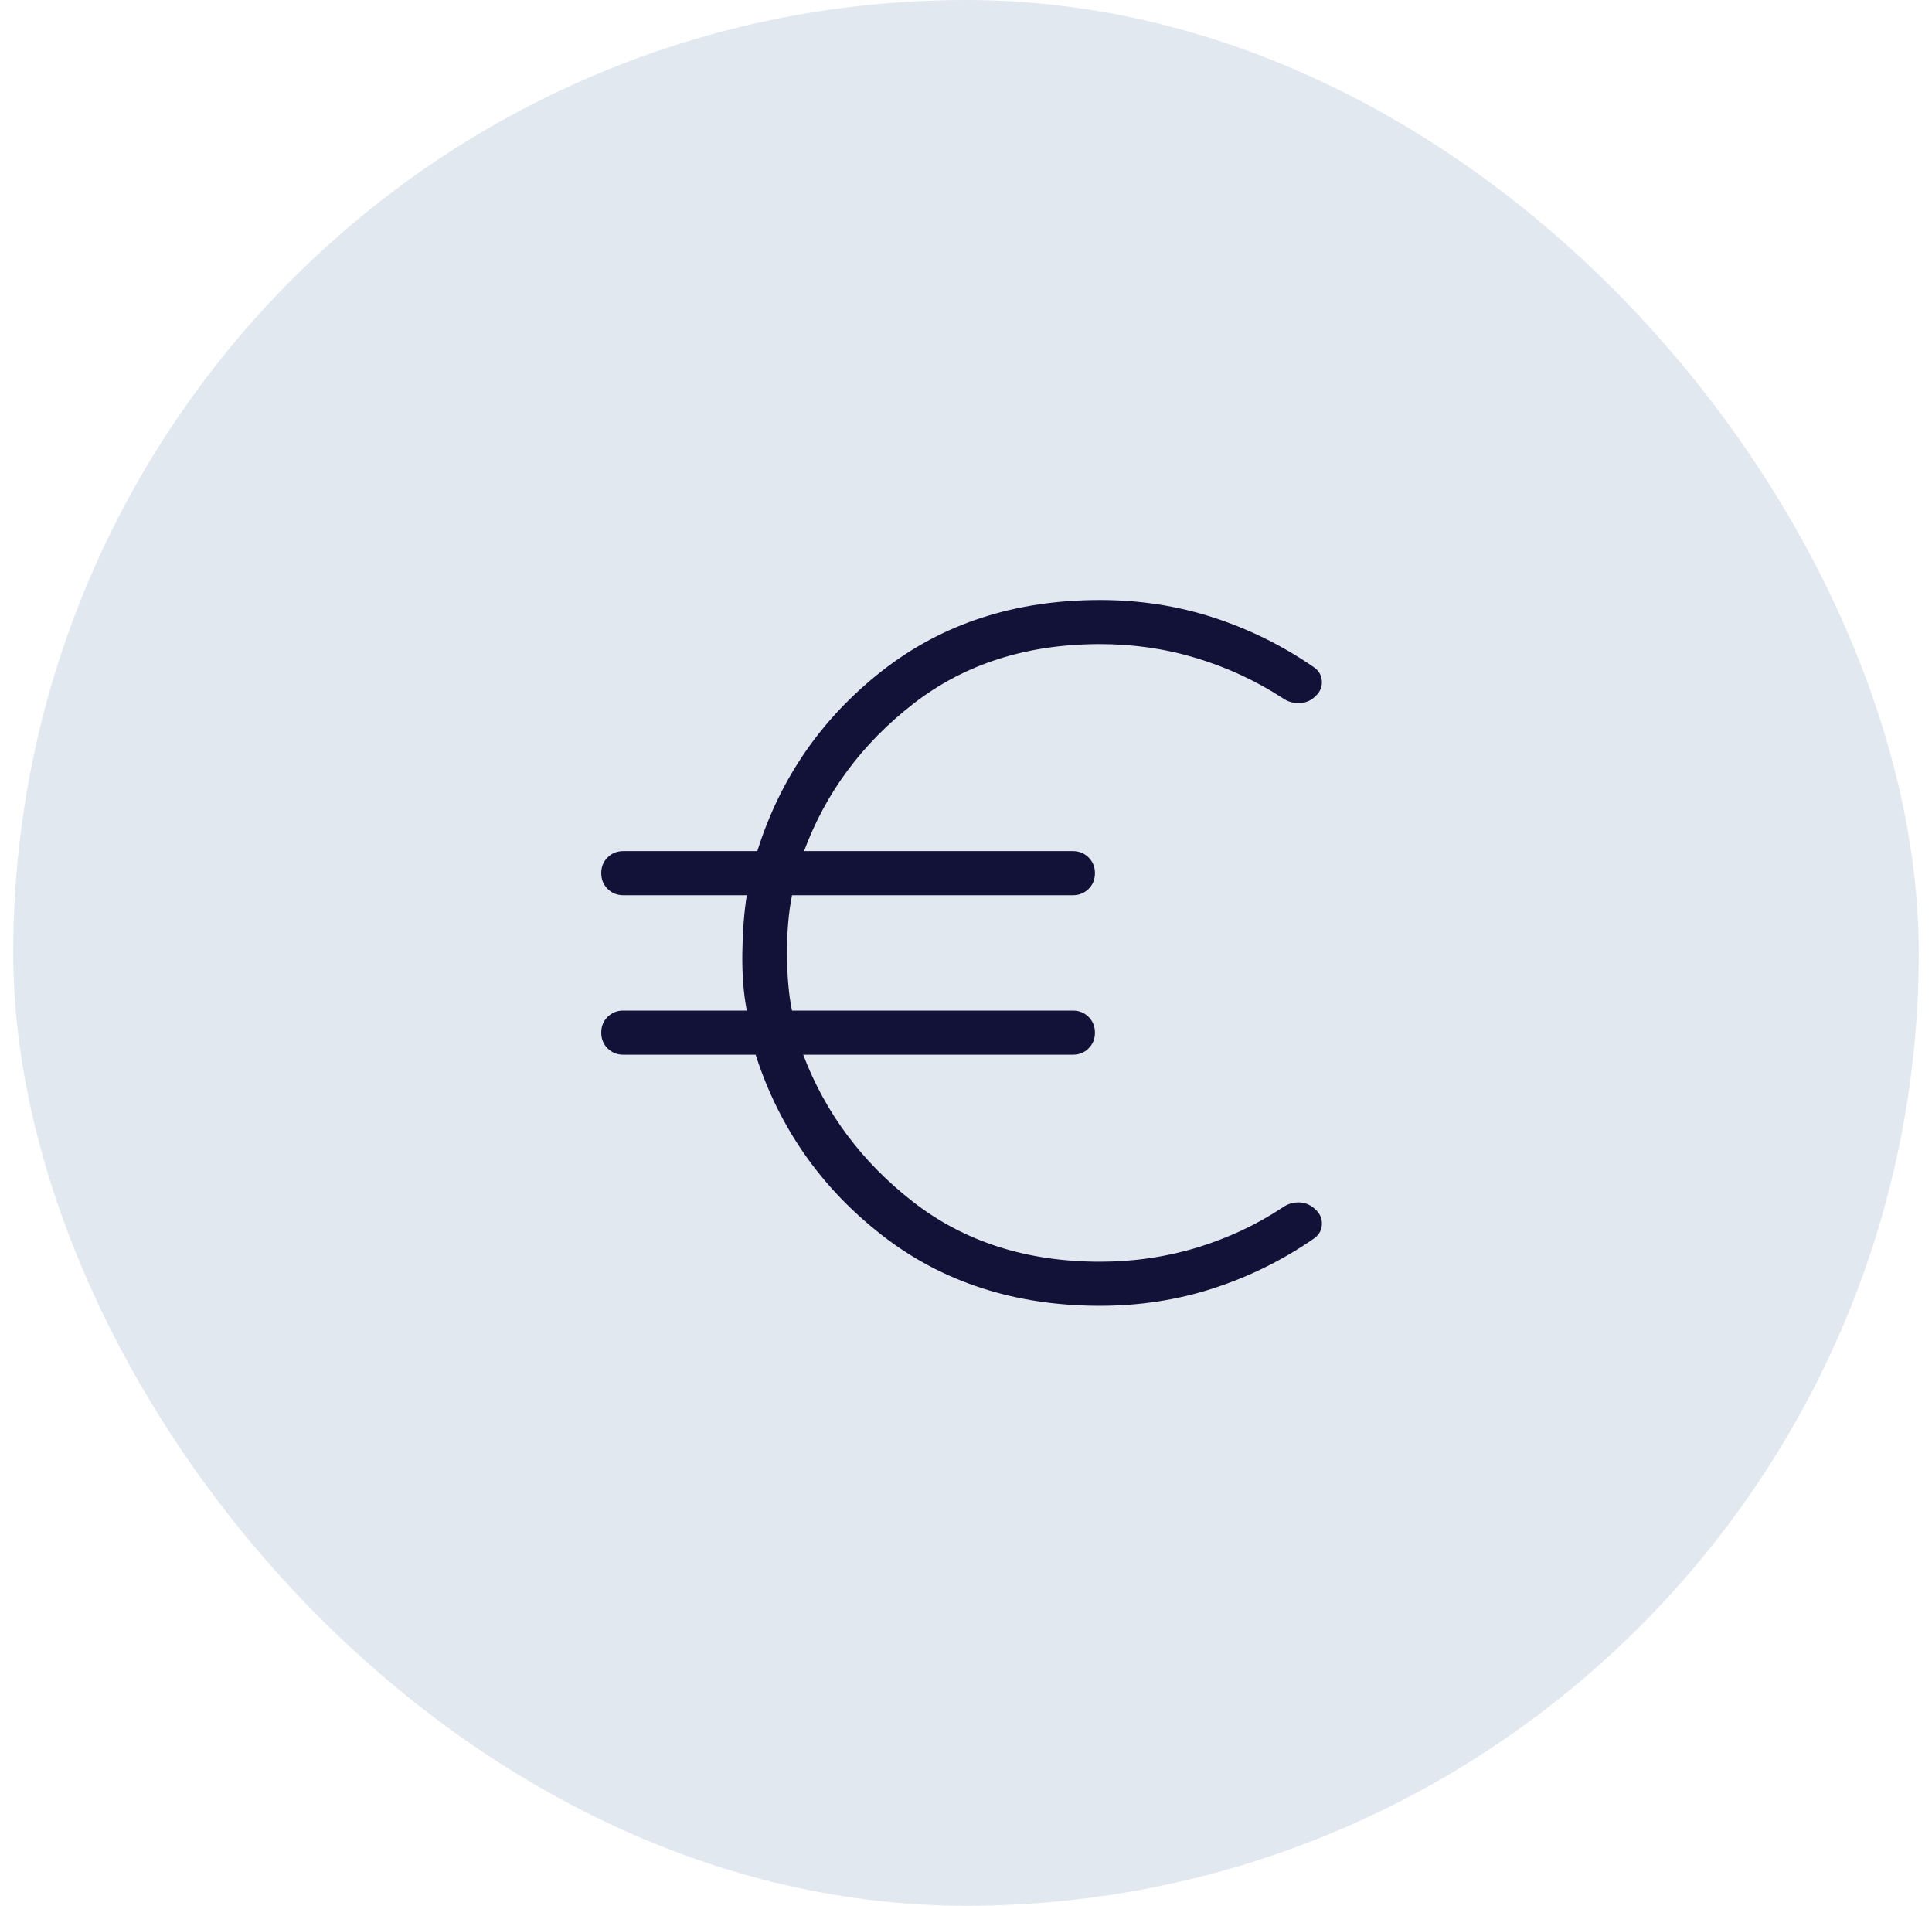 <svg width="73" height="72" viewBox="0 0 73 72" fill="none" xmlns="http://www.w3.org/2000/svg">
<rect x="0.5" width="72" height="72" rx="36" fill="#E2E8F0"/>
<mask id="mask0_3520_8195" style="mask-type:alpha" maskUnits="userSpaceOnUse" x="16" y="16" width="41" height="40">
<rect x="16.5" y="16" width="40" height="40" fill="#D9D9D9"/>
</mask>
<g mask="url(#mask0_3520_8195)">
<path d="M41.564 49.333C38.35 49.333 35.599 48.44 33.311 46.654C31.022 44.867 29.436 42.598 28.551 39.846H23.551C23.315 39.846 23.117 39.766 22.957 39.606C22.798 39.446 22.718 39.248 22.718 39.012C22.718 38.775 22.798 38.577 22.957 38.418C23.117 38.259 23.315 38.179 23.551 38.179H28.218C28.092 37.534 28.036 36.799 28.049 35.973C28.063 35.147 28.119 34.429 28.218 33.821H23.551C23.315 33.821 23.117 33.74 22.957 33.581C22.798 33.421 22.718 33.222 22.718 32.986C22.718 32.75 22.798 32.552 22.957 32.393C23.117 32.233 23.315 32.154 23.551 32.154H28.615C29.478 29.402 31.049 27.132 33.327 25.346C35.605 23.56 38.35 22.667 41.564 22.667C43.061 22.667 44.487 22.887 45.842 23.327C47.197 23.767 48.457 24.389 49.622 25.192C49.824 25.326 49.932 25.503 49.946 25.724C49.961 25.944 49.883 26.134 49.713 26.292C49.543 26.465 49.338 26.556 49.098 26.563C48.857 26.57 48.639 26.502 48.442 26.359C47.447 25.714 46.368 25.216 45.207 24.863C44.045 24.51 42.831 24.333 41.564 24.333C38.797 24.333 36.445 25.085 34.509 26.588C32.574 28.091 31.198 29.947 30.381 32.154H40.538C40.774 32.154 40.972 32.234 41.132 32.394C41.292 32.554 41.372 32.752 41.372 32.988C41.372 33.225 41.292 33.422 41.132 33.582C40.972 33.741 40.774 33.821 40.538 33.821H29.926C29.794 34.485 29.731 35.236 29.737 36.072C29.743 36.909 29.806 37.611 29.926 38.179H40.538C40.774 38.179 40.972 38.259 41.132 38.419C41.292 38.579 41.372 38.778 41.372 39.014C41.372 39.25 41.292 39.448 41.132 39.607C40.972 39.767 40.774 39.846 40.538 39.846H30.349C31.187 42.053 32.574 43.909 34.509 45.412C36.445 46.915 38.797 47.667 41.564 47.667C42.836 47.667 44.055 47.489 45.222 47.135C46.388 46.78 47.461 46.279 48.442 45.631C48.639 45.488 48.856 45.42 49.093 45.426C49.33 45.433 49.54 45.528 49.724 45.712C49.887 45.867 49.961 46.056 49.946 46.276C49.932 46.497 49.824 46.674 49.622 46.808C48.457 47.611 47.197 48.233 45.842 48.673C44.487 49.113 43.061 49.333 41.564 49.333Z" fill="#121137"/>
</g>
</svg>
